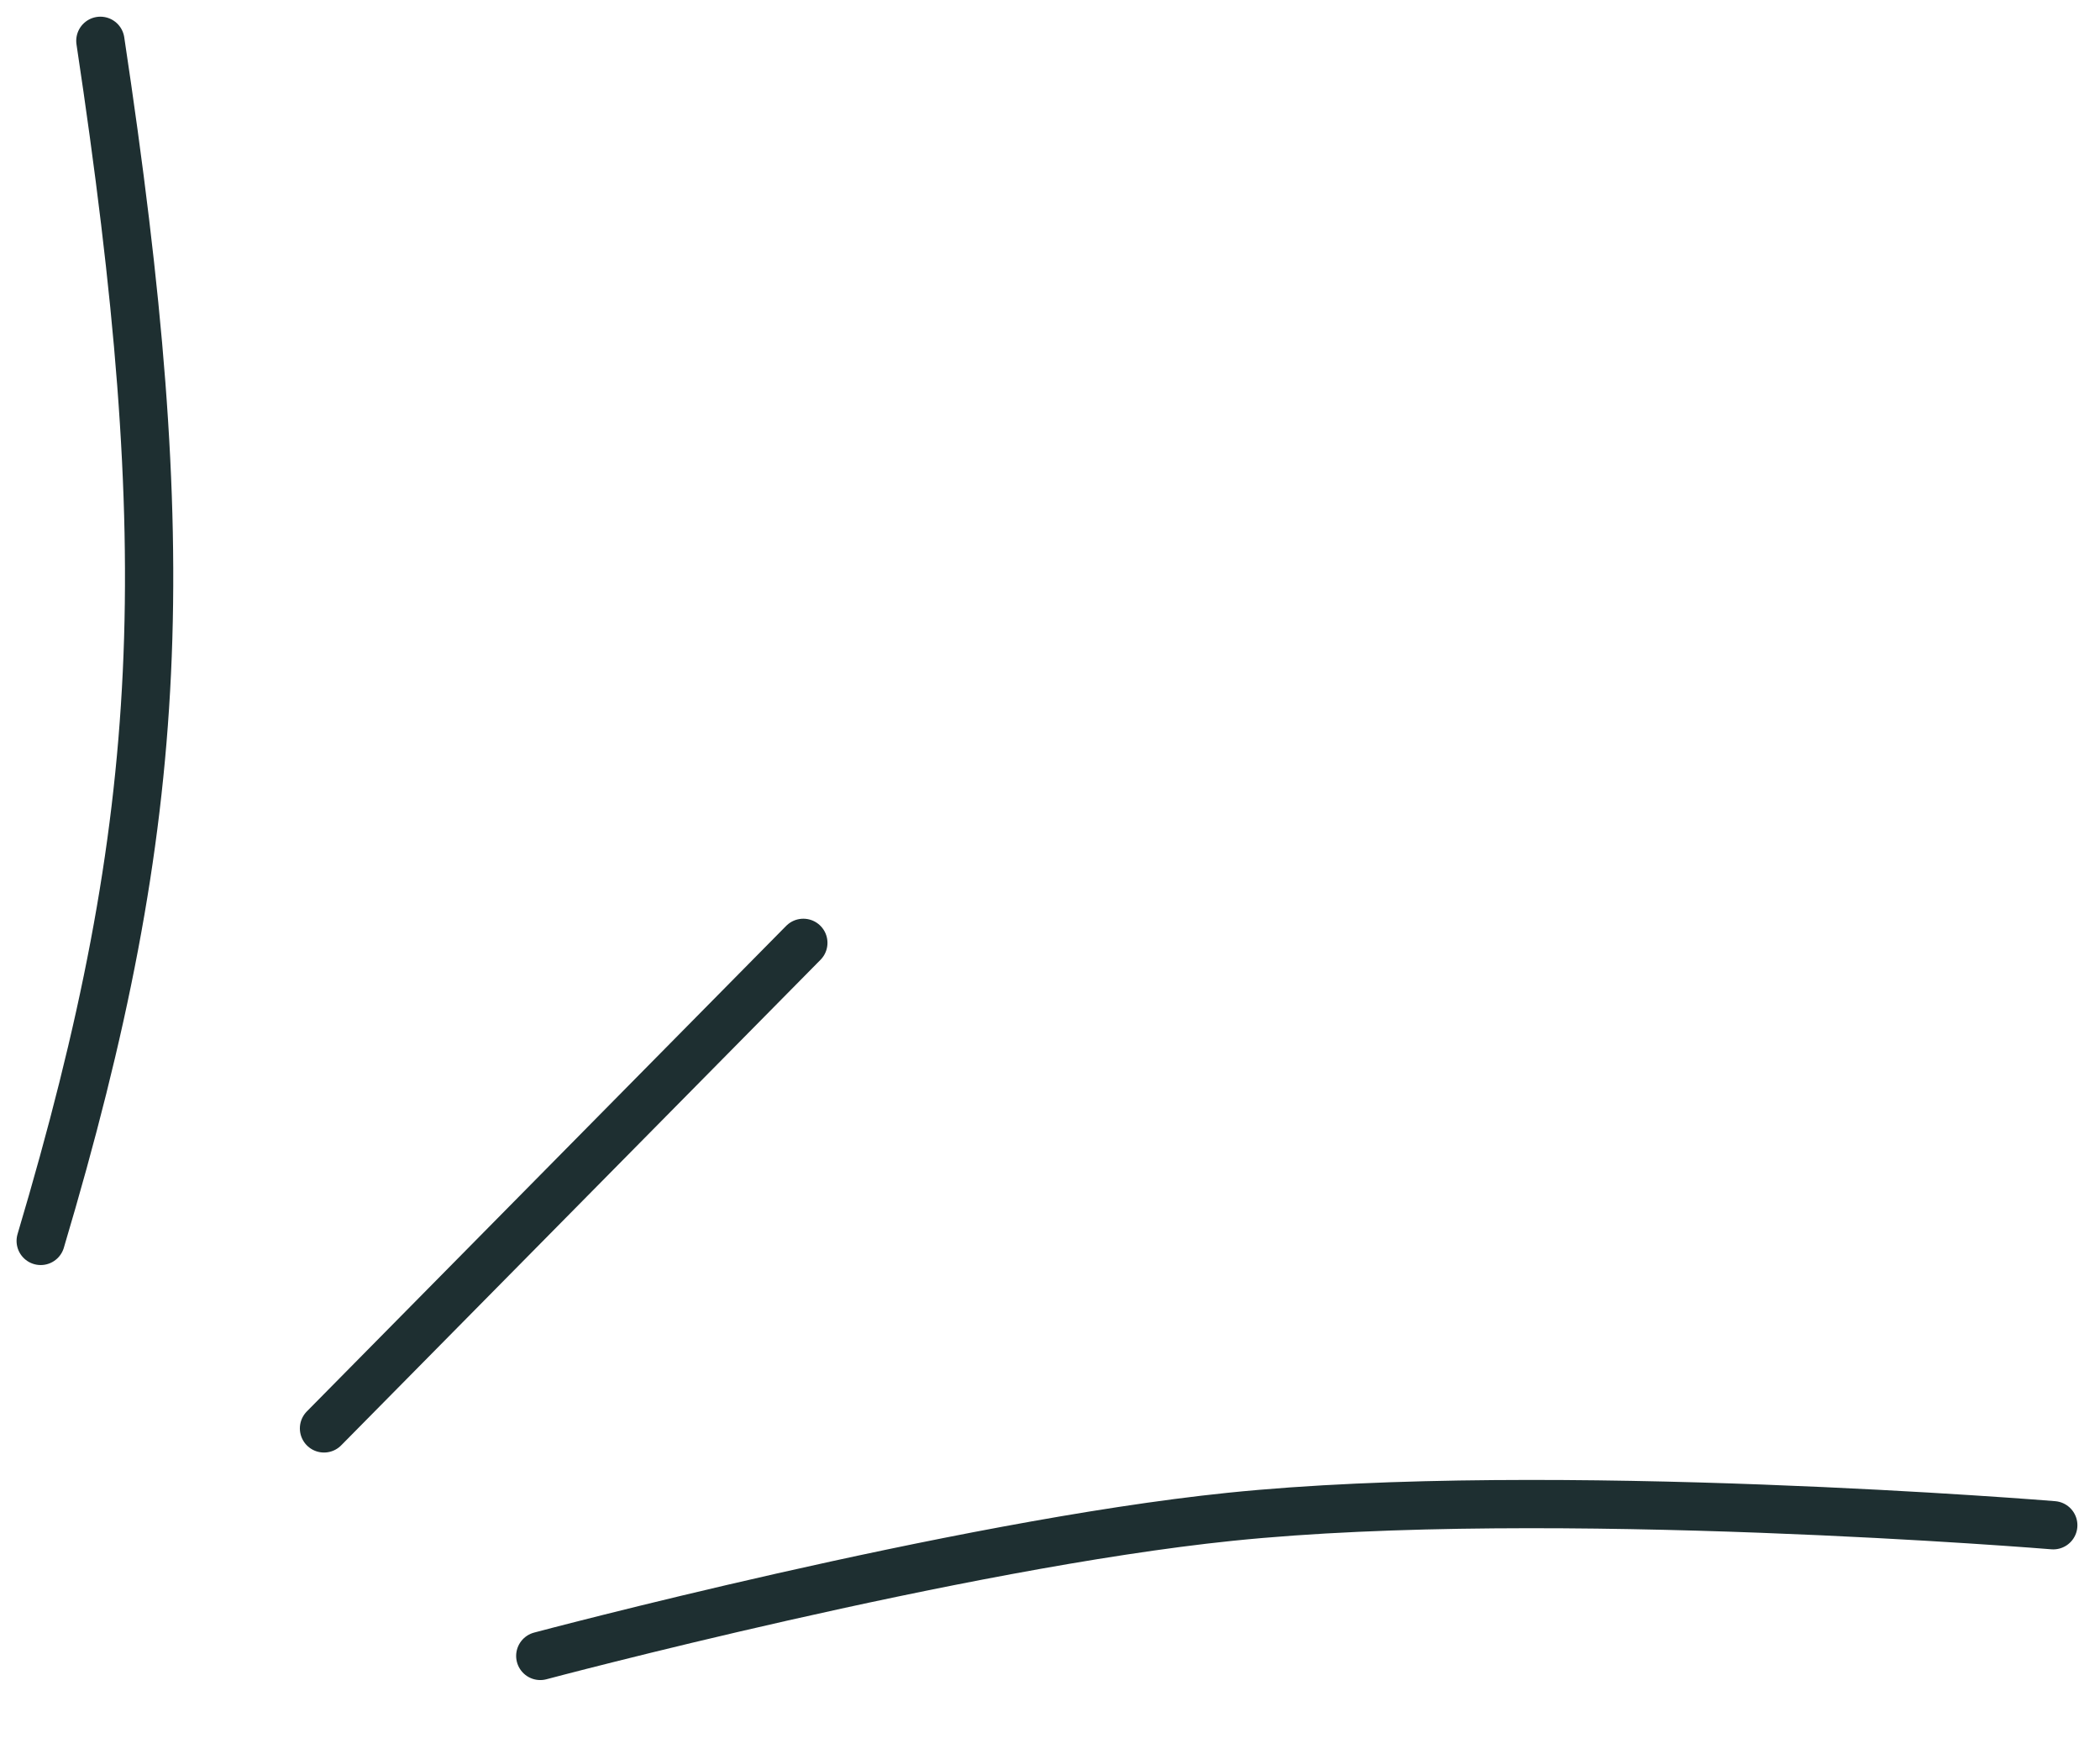 <?xml version="1.0" encoding="UTF-8"?> <svg xmlns="http://www.w3.org/2000/svg" width="87" height="72" viewBox="0 0 87 72" fill="none"><path d="M1.686 51.408C6.938 33.778 7.342 22.838 4.158 1.691" stroke="#1E2F31" stroke-width="2" stroke-linecap="round"></path><path d="M13.423 59.175L33.281 39.06" stroke="#1E2F31" stroke-width="2" stroke-linecap="round"></path><path d="M22.383 68.601C22.383 68.601 39.633 64.004 50.957 62.838C64.207 61.473 85.064 63.187 85.064 63.187" stroke="#1E2F31" stroke-width="2" stroke-linecap="round"></path></svg> 